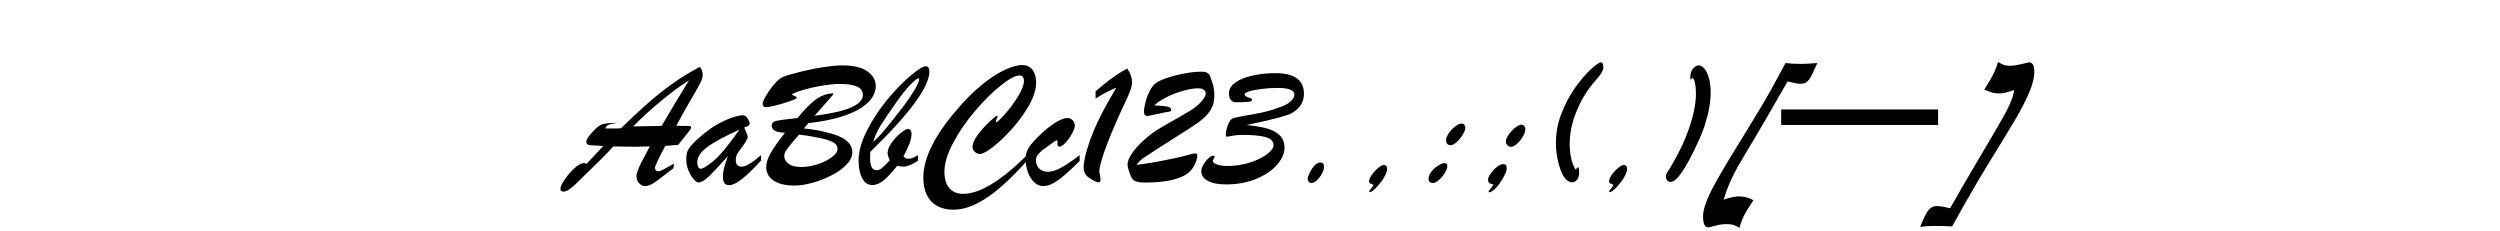 <?xml version="1.0" encoding="UTF-8" standalone="no"?>
<!-- Created with Inkscape (http://www.inkscape.org/) -->

<svg
   viewBox="0 0 137.083 12.64"
   version="1.1"
   id="svg5"
   xmlns="http://www.w3.org/2000/svg"
   xmlns:svg="http://www.w3.org/2000/svg">
  <defs
     id="defs2" />
  <g
     id="g1020"
     style="display:inline"
     transform="translate(-13.276,-46.666)">
    <g
       aria-label="AaBbCc123.,:;(,)[ー]"
       id="text1018"
       style="font-style:italic;font-size:9.878px;font-family:'Brush Script MT';-inkscape-font-specification:'Brush Script MT, Italic';text-align:center;text-anchor:middle;stroke-width:0.265">
      <path
         d="m 48.905,54.694 q -0.579,0.019 -0.849,0.019 -0.415,0 -1.148,-0.019 -0.154,0.169 -0.376,0.4 -0.222,0.227 -0.42,0.424 -0.198,0.193 -0.342,0.333 -0.14,0.135 -0.232,0.227 -0.535,0.521 -0.699,0.68 -0.159,0.159 -0.338,0.285 -0.178,0.13 -0.328,0.13 -0.169,0 -0.169,-0.154 0,-0.169 0.241,-0.521 0.241,-0.352 0.545,-0.622 0.304,-0.27 0.497,-0.27 0.053,0 0.15,0.048 l 0.916,-0.979 q -0.174,-0.024 -0.453,-0.029 -0.28,-0.01 -0.376,-0.043 -0.096,-0.034 -0.096,-0.164 0,-0.207 0.444,-0.651 0.241,-0.246 0.453,-0.314 0.212,-0.068 0.81,-0.072 -0.352,0.048 -0.502,0.116 -0.145,0.063 -0.159,0.193 0.14,0 0.256,0 0.121,0 0.309,0 0.193,-0.005 0.285,-0.01 0.791,-0.772 1.437,-1.341 0.646,-0.574 1.36,-1.085 0.719,-0.516 1.529,-0.945 0.159,0.207 0.159,0.434 0,0.188 -0.125,0.434 -0.121,0.246 -0.521,0.926 -0.395,0.675 -0.805,1.437 0.135,0 0.222,0.005 0.092,0 0.193,0.005 0.275,0 0.333,0.01 0.063,0.01 0.063,0.096 0,0.039 -0.077,0.14 -0.072,0.096 -0.26,0.328 -0.188,0.227 -0.367,0.463 l -0.709,0.058 q -0.564,1.061 -0.564,1.196 0,0.198 0.207,0.198 0.101,0 0.839,-0.424 l -0.039,0.256 q -0.395,0.299 -0.617,0.473 -0.217,0.169 -0.381,0.285 -0.159,0.111 -0.294,0.164 -0.13,0.058 -0.265,0.058 -0.159,0 -0.314,-0.15 -0.154,-0.145 -0.154,-0.415 0,-0.111 0.082,-0.314 0.082,-0.207 0.174,-0.395 0.096,-0.188 0.477,-0.902 z m -0.912,-1.095 1.563,-0.029 q 0.275,-0.468 0.444,-0.757 0.174,-0.289 0.376,-0.627 0.207,-0.342 0.352,-0.579 0.15,-0.236 0.328,-0.535 -0.347,0.217 -0.709,0.482 -0.362,0.265 -0.815,0.641 -0.453,0.371 -0.805,0.695 -0.352,0.318 -0.733,0.709 z"
         id="path7379" />
      <path
         d="m 51.519,54.299 q 0.733,-0.666 1.423,-0.989 0.69,-0.323 1.066,-0.323 0.101,0 0.188,0.087 0.087,0.082 0.135,0.193 0.053,0.111 0.053,0.164 0,0.087 -0.068,0.13 -0.068,0.039 -0.236,0.096 0.034,0.077 0.087,0.198 0.053,0.121 0.082,0.198 0.029,0.072 0.029,0.13 0,0.116 -0.236,0.434 -0.232,0.314 -0.328,0.463 -0.092,0.15 -0.092,0.367 0,0.357 0.328,0.357 0.338,0 1.056,-0.632 v 0.294 q -1.22,1.355 -1.746,1.355 -0.188,0 -0.27,-0.125 -0.077,-0.121 -0.077,-0.362 0,-0.381 0.275,-1.104 -0.704,0.781 -1.047,1.114 -0.342,0.328 -0.564,0.328 -0.106,0 -0.265,-0.183 -0.159,-0.183 -0.285,-0.473 -0.121,-0.294 -0.121,-0.608 0,-0.227 0.043,-0.376 0.043,-0.154 0.169,-0.314 0.125,-0.159 0.4,-0.42 z m 2.31,-0.531 q -1.254,0.574 -1.789,0.974 -0.531,0.4 -0.531,0.825 0,0.154 0.053,0.256 0.053,0.096 0.145,0.096 0.053,0 0.188,-0.068 0.506,-0.299 0.926,-0.777 0.42,-0.482 1.008,-1.307 z"
         id="path7381" />
      <path
         d="m 57.601,53.421 -0.246,0.289 q 0.429,0.039 0.767,0.106 0.338,0.063 0.622,0.145 0.289,0.077 0.506,0.164 0.762,0.318 0.762,0.887 0,0.347 -0.318,0.68 -0.318,0.333 -0.83,0.593 -0.506,0.26 -1.047,0.405 -0.535,0.15 -0.974,0.15 -0.733,0 -1.143,-0.27 -0.41,-0.275 -0.41,-0.748 0,-0.328 0.251,-0.772 0.251,-0.444 0.777,-1.104 -0.395,-0.019 -0.559,-0.116 -0.164,-0.101 -0.164,-0.28 0,-0.111 0.063,-0.169 0.063,-0.058 0.169,-0.082 0.106,-0.029 0.405,-0.068 0.304,-0.039 0.777,-0.096 0.526,-0.646 0.941,-0.969 0.42,-0.328 0.897,-0.376 0.039,-0.005 0.082,-0.005 0.048,0 0.048,0.024 0,0.029 -0.111,0.154 -0.106,0.125 -0.352,0.4 -0.241,0.275 -0.574,0.651 0.907,-0.121 1.481,-0.275 0.579,-0.159 0.873,-0.376 0.294,-0.217 0.294,-0.482 0,-0.323 -0.314,-0.468 -0.314,-0.145 -0.96,-0.145 -0.357,0 -0.82,0.072 -0.458,0.072 -0.834,0.164 -0.371,0.092 -0.666,0.198 -0.289,0.101 -0.289,0.15 0,0.014 0.029,0.029 0.236,0.087 0.236,0.145 0,0.077 -0.723,0.299 -0.723,0.217 -0.974,0.217 -0.178,0 -0.178,-0.178 0,-0.212 0.386,-0.762 0.391,-0.555 0.709,-0.709 0.111,-0.053 0.516,-0.169 0.405,-0.116 0.887,-0.222 0.487,-0.106 0.989,-0.178 0.502,-0.072 0.887,-0.072 0.912,0 1.37,0.328 0.458,0.323 0.458,0.815 0,0.333 -0.212,0.641 -0.207,0.309 -0.651,0.584 -0.444,0.275 -1.158,0.482 -0.709,0.207 -1.674,0.318 z m -0.511,0.622 q -0.251,0.299 -0.449,0.531 -0.193,0.227 -0.28,0.371 -0.082,0.14 -0.082,0.285 0,0.232 0.236,0.415 0.241,0.178 0.69,0.178 0.415,0 0.883,-0.145 0.473,-0.15 0.791,-0.386 0.323,-0.236 0.323,-0.477 0,-0.207 -0.236,-0.342 -0.236,-0.135 -0.719,-0.236 -0.482,-0.106 -1.158,-0.193 z"
         id="path7383" />
      <path
         d="m 63.606,55.172 v 0.314 q -0.502,0.318 -0.791,0.318 -0.159,0 -0.338,-0.053 -0.434,0.55 -0.748,0.805 -0.309,0.256 -0.622,0.256 -0.362,0 -0.559,-0.381 -0.193,-0.381 -0.193,-0.945 0,-0.767 0.463,-1.669 0.463,-0.907 1.114,-1.693 0.656,-0.791 1.268,-1.307 0.613,-0.516 0.83,-0.516 0.207,0 0.207,0.285 0,1.264 -3.241,4.408 -0.01,0.087 -0.01,0.342 0,0.666 0.357,0.666 0.14,0 0.28,-0.111 0.145,-0.116 0.439,-0.434 -0.116,-0.26 -0.116,-0.386 0,-0.265 0.217,-0.574 0.217,-0.309 0.492,-0.531 0.28,-0.227 0.405,-0.227 0.198,0 0.198,0.285 0,0.217 -0.116,0.521 -0.111,0.304 -0.328,0.695 0.082,0.068 0.13,0.101 0.048,0.029 0.145,0.029 0.222,0 0.516,-0.198 z m -2.45,-0.723 q 0.251,-0.217 0.502,-0.511 0.256,-0.299 0.743,-0.912 0.468,-0.588 0.733,-0.979 0.27,-0.395 0.405,-0.656 0.135,-0.26 0.135,-0.357 0,-0.072 -0.039,-0.072 -0.106,0 -0.444,0.352 -0.333,0.347 -0.762,0.955 -0.593,0.839 -0.859,1.264 -0.265,0.424 -0.415,0.916 z"
         id="path7385" />
      <path
         d="m 69.615,55.143 v 0.314 q -0.81,0.902 -1.49,1.486 -0.675,0.588 -1.322,0.902 -0.646,0.318 -1.249,0.318 -0.521,0 -0.897,-0.207 -0.371,-0.207 -0.564,-0.608 -0.188,-0.395 -0.188,-0.941 0,-0.429 0.135,-0.907 0.14,-0.482 0.4,-0.969 0.26,-0.492 0.637,-1.013 0.381,-0.521 0.892,-1.095 0.531,-0.593 1.047,-1.023 0.516,-0.434 0.936,-0.68 0.42,-0.246 0.777,-0.367 0.362,-0.121 0.598,-0.121 0.241,0 0.41,0.116 0.169,0.116 0.26,0.338 0.092,0.222 0.092,0.511 0,0.545 -0.371,1.215 -0.371,0.666 -0.926,1.288 -0.555,0.622 -1.061,1.018 -0.502,0.391 -0.723,0.391 -0.15,0 -0.28,-0.116 -0.125,-0.121 -0.125,-0.27 0,-0.275 0.289,-0.666 0.294,-0.391 0.637,-0.714 0.347,-0.328 0.415,-0.328 0.034,0 0.034,0.029 0,0.043 -0.053,0.15 -0.048,0.106 -0.048,0.13 0,0.039 0.029,0.039 0.082,0 0.473,-0.439 0.391,-0.439 0.714,-0.965 0.328,-0.531 0.328,-0.868 0,-0.14 -0.063,-0.212 -0.058,-0.077 -0.178,-0.077 -0.338,0 -1.027,0.55 -0.685,0.545 -1.408,1.394 -0.719,0.844 -1.201,1.746 -0.482,0.902 -0.482,1.587 0,0.395 0.116,0.661 0.121,0.265 0.347,0.41 0.232,0.145 0.555,0.145 0.699,0 1.587,-0.545 0.887,-0.545 1.953,-1.606 z"
         id="path7387" />
      <path
         d="m 72.476,55.172 v 0.323 q -0.516,0.506 -0.844,0.786 -0.323,0.28 -0.608,0.434 -0.28,0.154 -0.55,0.154 -0.265,0 -0.487,-0.207 -0.222,-0.212 -0.347,-0.55 -0.125,-0.342 -0.125,-0.723 0,-0.328 0.145,-0.584 0.145,-0.256 0.559,-0.661 0.492,-0.482 0.912,-0.743 0.424,-0.265 0.666,-0.265 0.174,0 0.294,0.121 0.121,0.121 0.121,0.304 0,0.154 -0.159,0.439 -0.159,0.285 -0.357,0.497 -0.198,0.207 -0.314,0.207 -0.125,0 -0.125,-0.135 0.005,-0.039 0.005,-0.072 0.005,-0.034 0.005,-0.068 0,-0.058 -0.043,-0.063 -0.039,-0.01 -0.096,0.034 -0.482,0.338 -0.661,0.477 -0.178,0.135 -0.285,0.275 -0.101,0.14 -0.101,0.294 0,0.285 0.183,0.463 0.183,0.178 0.477,0.178 0.304,0 0.728,-0.232 0.429,-0.236 1.008,-0.685 z"
         id="path7389" />
      <path
         d="m 73.349,52.071 v -0.395 q 0.174,-0.154 0.352,-0.299 0.178,-0.145 0.395,-0.314 0.222,-0.169 0.453,-0.323 0.236,-0.154 0.535,-0.318 0.265,0.386 0.265,0.738 0,0.193 -0.082,0.429 -0.082,0.236 -0.227,0.54 -0.14,0.304 -0.352,0.762 -0.569,1.259 -0.854,2.079 -0.28,0.815 -0.28,1.109 0,0.024 0.034,0.188 0.034,0.164 0.034,0.246 0,0.14 -0.082,0.15 -0.077,0.01 -0.222,-0.058 -0.371,-0.183 -0.497,-0.347 -0.125,-0.164 -0.125,-0.424 0,-0.468 0.342,-1.452 0.174,-0.497 0.405,-0.989 0.232,-0.492 0.511,-0.994 0.285,-0.506 0.535,-0.931 -0.545,0.227 -1.143,0.603 z"
         id="path7391" />
      <path
         d="m 76.556,52.442 q 0.506,0.024 0.723,0.068 0.217,0.043 0.217,0.174 0,0.058 -0.039,0.082 -0.034,0.019 -0.116,0.034 -0.082,0.01 -0.193,0.029 -0.164,0.029 -0.54,0.116 -0.376,0.082 -0.415,0.082 -0.188,0 -0.188,-0.236 0,-0.212 0.087,-0.545 0.092,-0.333 0.241,-0.617 0.154,-0.289 0.323,-0.41 0.198,-0.14 0.613,-0.28 0.42,-0.145 0.936,-0.241 0.521,-0.101 0.95,-0.101 0.217,0 0.318,0.063 0.106,0.058 0.15,0.164 0.043,0.101 0.145,0.42 0.096,0.294 0.096,0.67 0,0.458 -0.212,0.791 -0.212,0.333 -0.588,0.613 -0.376,0.28 -1.317,0.868 -0.936,0.584 -1.457,0.936 -0.048,0.034 -0.198,0.13 -0.15,0.092 -0.265,0.193 -0.116,0.101 -0.236,0.26 0.646,-0.063 2.045,-0.352 0.381,-0.082 0.738,-0.178 0.362,-0.101 0.434,-0.101 0.121,0 0.121,0.121 0,0.111 -0.053,0.275 -0.048,0.159 -0.145,0.328 -0.096,0.164 -0.227,0.285 -0.637,0.593 -2.46,0.593 -0.473,0 -0.632,-0.15 -0.096,-0.087 -0.203,-0.391 -0.106,-0.304 -0.106,-0.449 0,-0.251 0.246,-0.613 0.246,-0.367 0.675,-0.748 0.429,-0.386 0.945,-0.685 1.572,-0.897 1.669,-0.965 0.352,-0.241 0.55,-0.487 0.203,-0.246 0.203,-0.395 0,-0.135 -0.111,-0.207 -0.106,-0.077 -0.304,-0.077 -0.314,0 -0.757,0.116 -0.439,0.111 -0.892,0.328 -0.449,0.212 -0.772,0.492 z"
         id="path7393" />
      <path
         d="m 80.921,52.268 q -0.14,-0.082 -0.198,-0.178 -0.058,-0.096 -0.058,-0.318 0,-0.309 0.323,-0.559 0.323,-0.251 0.912,-0.391 0.588,-0.145 1.317,-0.145 0.777,0 1.167,0.285 0.391,0.285 0.391,0.839 0,0.328 -0.15,0.584 -0.145,0.251 -0.482,0.463 -0.376,0.232 -2.527,0.675 0.651,0.058 1.104,0.178 0.453,0.121 0.719,0.376 0.27,0.256 0.27,0.69 0,0.473 -0.415,0.941 -0.41,0.468 -1.148,0.772 -0.738,0.299 -1.64,0.299 -0.646,0 -1.003,-0.198 -0.357,-0.203 -0.357,-0.511 0,-0.178 0.116,-0.376 0.116,-0.203 0.275,-0.347 0.159,-0.145 0.27,-0.145 0.068,0 0.068,0.048 0,0.034 -0.048,0.13 -0.048,0.048 -0.048,0.106 0,0.116 0.222,0.198 0.227,0.082 0.579,0.082 0.482,0 0.936,-0.106 0.453,-0.111 0.81,-0.285 0.362,-0.178 0.569,-0.376 0.212,-0.198 0.212,-0.362 0,-0.333 -0.429,-0.453 -0.424,-0.121 -1.288,-0.121 -0.294,0 -0.569,0.053 -0.27,0.048 -0.26,0.048 -0.072,0 -0.072,-0.121 0,-0.188 0.101,-0.482 0.106,-0.294 0.246,-0.386 0.087,-0.058 0.67,-0.159 0.588,-0.101 1.008,-0.188 0.424,-0.092 1.008,-0.304 0.367,-0.14 0.55,-0.323 0.183,-0.188 0.183,-0.338 0,-0.376 -0.931,-0.376 -0.453,0 -0.883,0.058 -0.429,0.053 -0.675,0.135 -0.241,0.077 -0.241,0.15 0,0.063 0.048,0.101 0.053,0.039 0.101,0.058 0.053,0.019 0.169,0.058 0.029,0.01 0.058,0.043 0.029,0.029 0.029,0.068 0,0.135 -1.008,0.111 z"
         id="path7395" />
      <path
         d="m 85.18,56.701 q -0.082,0 -0.14,-0.063 -0.058,-0.063 -0.058,-0.174 0,-0.087 0.101,-0.309 0.106,-0.227 0.26,-0.4 0.159,-0.178 0.328,-0.178 0.207,0 0.207,0.246 0,0.135 -0.111,0.352 -0.111,0.212 -0.275,0.371 -0.164,0.154 -0.314,0.154 z"
         id="path7397" />
      <path
         d="m 88.594,56.802 q -0.154,-0.058 -0.203,-0.087 -0.043,-0.029 -0.043,-0.121 0,-0.13 0.15,-0.342 0.154,-0.217 0.347,-0.376 0.193,-0.164 0.314,-0.164 0.178,0 0.178,0.217 0,0.246 -0.294,0.656 -0.289,0.405 -0.526,0.559 -0.159,0.106 -0.159,0.029 0,-0.034 0.024,-0.068 0.029,-0.029 0.096,-0.125 0.072,-0.092 0.116,-0.178 z"
         id="path7399" />
      <path
         d="m 91.845,56.701 q -0.236,0 -0.236,-0.246 0,-0.178 0.15,-0.371 0.154,-0.193 0.362,-0.328 0.212,-0.14 0.362,-0.145 0.154,-0.005 0.154,0.174 0,0.14 -0.135,0.362 -0.13,0.217 -0.323,0.386 -0.188,0.169 -0.333,0.169 z m 0.96,-2.074 q -0.116,0 -0.178,-0.077 -0.058,-0.082 -0.058,-0.207 0,-0.15 0.145,-0.367 0.15,-0.217 0.352,-0.376 0.203,-0.159 0.342,-0.159 0.101,0 0.159,0.068 0.058,0.063 0.058,0.169 0,0.13 -0.14,0.367 -0.14,0.236 -0.333,0.41 -0.188,0.174 -0.347,0.174 z"
         id="path7401" />
      <path
         d="m 96.123,54.714 q -0.111,0 -0.193,-0.082 -0.082,-0.082 -0.082,-0.203 0,-0.154 0.15,-0.376 0.154,-0.222 0.362,-0.386 0.207,-0.164 0.338,-0.164 0.092,0 0.154,0.068 0.063,0.063 0.063,0.188 0,0.159 -0.13,0.386 -0.13,0.227 -0.318,0.4 -0.183,0.169 -0.342,0.169 z m -0.96,2.055 q -0.294,-0.014 -0.294,-0.246 0,-0.125 0.14,-0.333 0.145,-0.207 0.342,-0.367 0.198,-0.159 0.357,-0.159 0.188,0 0.188,0.227 0,0.193 -0.241,0.603 -0.236,0.405 -0.502,0.613 -0.106,0.082 -0.183,0.101 -0.072,0.019 -0.072,-0.043 0,-0.024 0.092,-0.13 0.096,-0.106 0.174,-0.265 z"
         id="path7403" />
      <path
         d="m 99.678,55.973 q 0.092,-0.14 0.13,-0.14 0.024,0 0.039,0.096 0.019,0.092 0.019,0.227 0,0.246 -0.145,0.4 -0.145,0.15 -0.352,0.092 -0.203,-0.063 -0.371,-0.342 -0.164,-0.28 -0.285,-0.777 -0.121,-0.502 -0.121,-1.032 0,-0.834 0.309,-1.625 0.314,-0.791 0.752,-1.408 0.444,-0.617 0.854,-0.998 0.415,-0.381 0.555,-0.381 0.063,0 0.097,0.082 0.034,0.077 0.034,0.183 0,0.26 -0.405,0.704 -0.641,0.704 -1.042,1.654 -0.4,0.945 -0.4,1.871 0,0.42 0.092,0.805 0.092,0.386 0.241,0.588 z"
         id="path7405" />
      <path
         d="m 101.752,56.802 q -0.154,-0.058 -0.203,-0.087 -0.043,-0.029 -0.043,-0.121 0,-0.13 0.15,-0.342 0.154,-0.217 0.347,-0.376 0.193,-0.164 0.314,-0.164 0.178,0 0.178,0.217 0,0.246 -0.294,0.656 -0.289,0.405 -0.526,0.559 -0.159,0.106 -0.159,0.029 0,-0.034 0.024,-0.068 0.029,-0.029 0.097,-0.125 0.072,-0.092 0.116,-0.178 z"
         id="path7407" />
      <path
         d="m 106.069,50.923 q -0.048,0.096 -0.087,0.096 -0.024,0 -0.024,-0.043 0.005,-0.048 0.005,-0.082 0,-0.285 0.145,-0.463 0.145,-0.178 0.318,-0.178 0.154,0 0.304,0.174 0.15,0.174 0.246,0.506 0.101,0.328 0.101,0.772 0,0.42 -0.077,0.863 -0.077,0.439 -0.236,0.931 -0.159,0.492 -0.395,0.989 -0.487,1.066 -0.863,1.611 -0.376,0.545 -0.627,0.545 -0.111,0 -0.188,-0.087 -0.072,-0.087 -0.072,-0.212 0,-0.101 0.063,-0.198 0.434,-0.69 0.723,-1.283 0.289,-0.593 0.487,-1.162 0.198,-0.574 0.285,-1.037 0.092,-0.468 0.092,-0.873 0,-0.333 -0.053,-0.574 -0.053,-0.246 -0.145,-0.294 z"
         id="path7409" />
      <path
         d="m 111.186,50.122 q 0.362,0.048 0.849,0.048 0.328,0 0.892,-0.048 -0.145,0.318 -0.246,0.54 -0.101,0.217 -0.198,0.352 -0.092,0.13 -0.203,0.188 -0.111,0.058 -0.275,0.058 -0.198,0 -0.709,-0.13 -0.868,1.514 -1.215,2.108 -0.342,0.588 -0.598,1.018 -0.256,0.424 -0.497,0.83 -0.236,0.4 -0.405,0.69 -0.55,0.974 -0.791,1.838 0.492,-0.178 0.839,-0.178 0.429,0 0.791,0.207 -0.323,0.492 -0.487,0.791 -0.159,0.304 -0.275,0.728 -0.15,-0.096 -0.304,-0.154 -0.15,-0.053 -0.386,-0.053 -0.241,0 -0.41,0.034 -0.164,0.034 -0.367,0.087 -0.203,0.058 -0.251,0.058 -0.28,0 -0.28,-0.613 0,-0.318 0.164,-0.752 0.164,-0.434 0.492,-1.037 0.328,-0.598 0.825,-1.418 0.497,-0.825 1.148,-1.871 0.376,-0.608 0.651,-1.076 0.275,-0.473 0.415,-0.719 0.14,-0.251 0.405,-0.748 0.27,-0.497 0.424,-0.777 z"
         id="path7411" />
      <path
         d="m 110.945,53.518 v -0.849 h 8.604 v 0.849 z"
         id="path7413" />
      <path
         d="m 122.834,50.064 q 0.198,0.116 0.323,0.164 0.13,0.043 0.347,0.043 0.246,0 0.622,-0.092 0.376,-0.096 0.405,-0.096 0.294,0 0.294,0.521 0,0.477 -0.285,1.143 -0.285,0.661 -0.719,1.404 -0.434,0.738 -1.413,2.325 -0.463,0.752 -0.834,1.389 -0.371,0.641 -0.646,1.124 -0.275,0.482 -0.613,1.095 -0.299,-0.019 -0.473,-0.024 -0.174,-0.005 -0.497,-0.005 -0.371,0 -0.781,0.048 0.198,-0.477 0.314,-0.695 0.116,-0.212 0.256,-0.328 0.14,-0.116 0.338,-0.116 0.207,0 0.449,0.058 0.241,0.058 0.285,0.063 0.714,-1.259 1.654,-2.846 0.941,-1.587 1.288,-2.209 0.347,-0.627 0.477,-1.023 0.058,-0.193 0.097,-0.405 -0.28,0.096 -0.463,0.145 -0.183,0.043 -0.386,0.043 -0.367,0 -0.791,-0.217 0.251,-0.4 0.342,-0.559 0.097,-0.164 0.217,-0.424 0.121,-0.265 0.193,-0.526 z"
         id="path7415" />
    </g>
  </g>
</svg>
